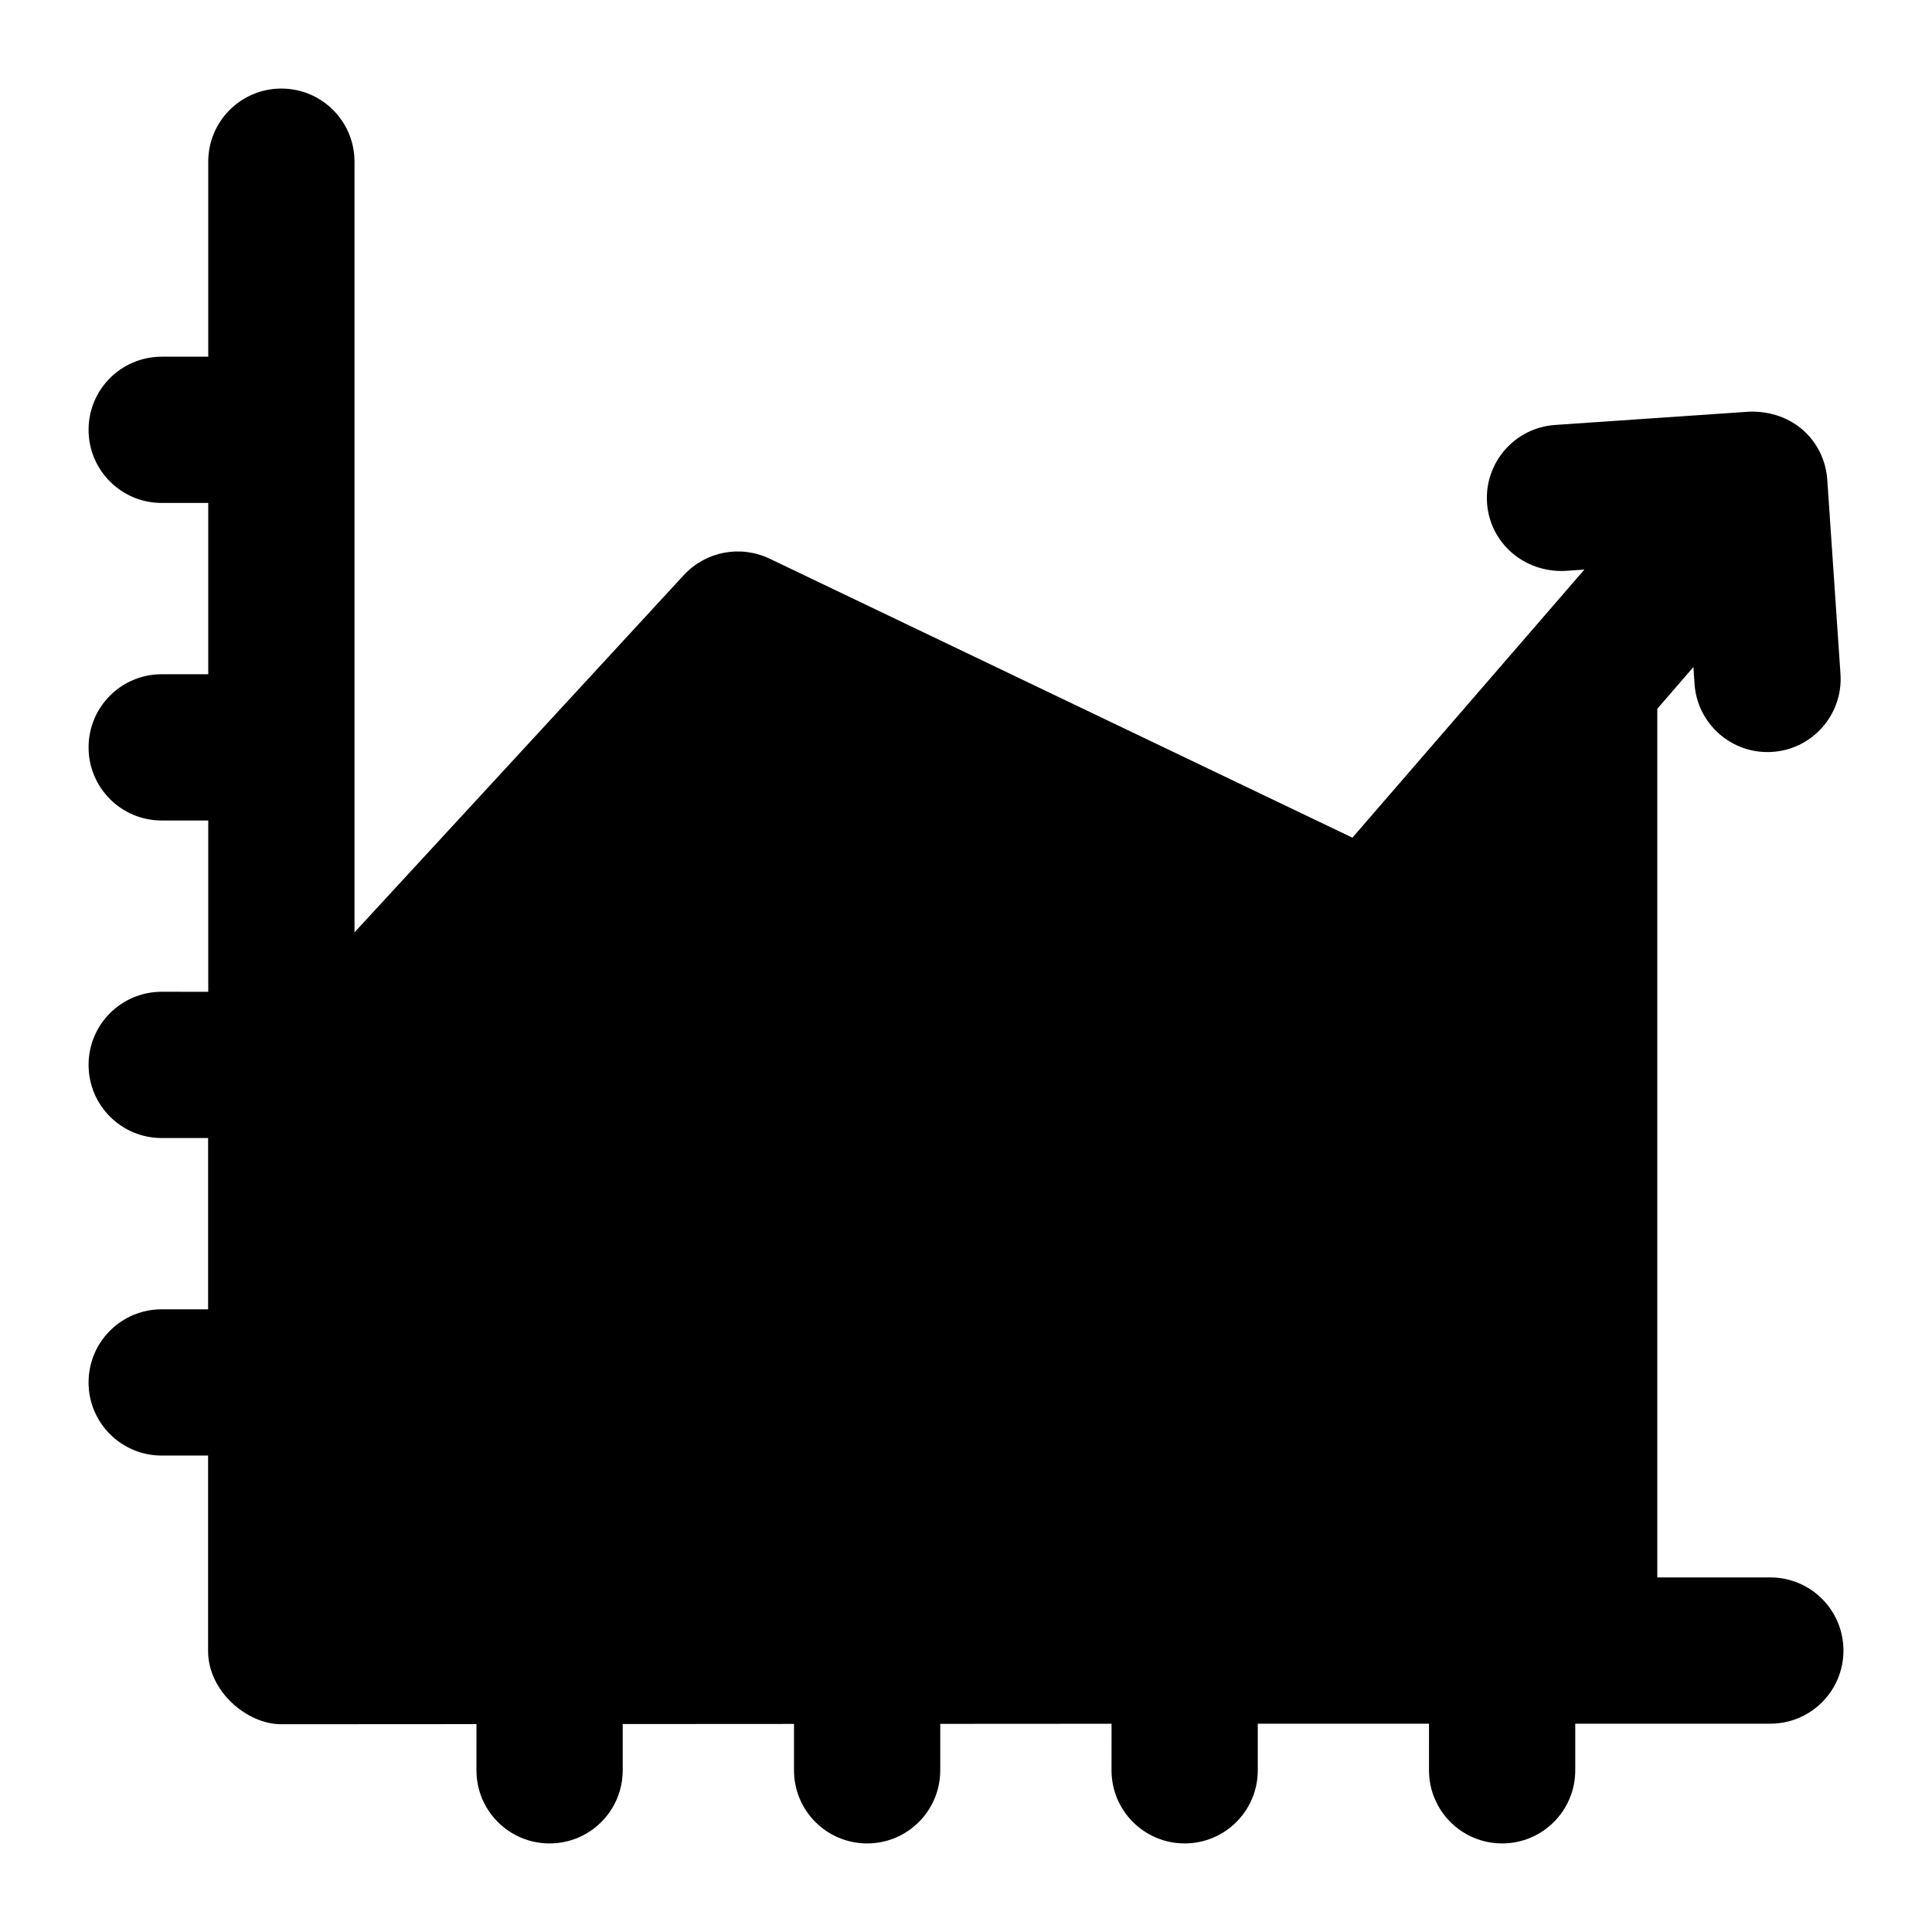 <?xml version="1.0" encoding="UTF-8"?>
<!-- Uploaded to: SVG Repo, www.svgrepo.com, Generator: SVG Repo Mixer Tools -->
<svg fill="#000000" width="800px" height="800px" version="1.1" viewBox="144 144 512 512" xmlns="http://www.w3.org/2000/svg">
 <path d="m186.85 490.98c-10.711 0-19.379 8.668-19.379 19.379s8.668 19.379 19.379 19.379h12.297v51.824c0 10.602 10.27 19.379 19.379 19.379l51.742-0.031-0.004 12.238c0 10.711 8.668 19.379 19.379 19.379s19.379-8.668 19.379-19.379v-12.262l45.398-0.027-0.004 12.289c0 10.711 8.668 19.379 19.379 19.379 10.711 0 19.379-8.668 19.379-19.379v-12.309l45.398-0.027-0.008 12.336c0 10.711 8.668 19.379 19.379 19.379 10.711 0 19.379-8.668 19.379-19.379v-12.355h45.379l-0.004 12.355c0 10.711 8.668 19.379 19.379 19.379 10.711 0 19.379-8.668 19.379-19.379v-12.355h51.695c10.711 0 19.379-8.668 19.379-19.379 0-10.711-8.668-19.379-19.379-19.379h-29.949v-230.21l9.566-11.051 0.297 4.461c0.699 10.238 9.215 18.07 19.32 18.07 11.324 0 20.105-9.574 19.359-20.684l-3.5-51.488c-0.715-10.168-8.984-18.383-20.664-18.035l-51.488 3.519c-10.672 0.738-18.734 9.992-18.016 20.664 0.738 10.652 9.859 18.488 20.664 18.016l5.137-0.355c-7.07 8.172-63.75 73.684-61.473 71.051-1.973-0.945-164.36-78.688-154.44-73.938-7.75-3.68-16.863-1.934-22.672 4.266l-87.348 94.758v-204.23c0-10.711-8.668-19.379-19.379-19.379s-19.379 8.668-19.379 19.379v51.68h-12.336c-10.711 0-19.379 8.668-19.379 19.379s8.668 19.379 19.379 19.379h12.336v45.398l-12.336-0.004c-10.711 0-19.379 8.668-19.379 19.379 0 10.711 8.668 19.379 19.379 19.379h12.336v45.398l-12.336-0.008c-10.711 0-19.379 8.668-19.379 19.379 0 10.711 8.668 19.379 19.379 19.379h12.297v45.398z"/>
</svg>